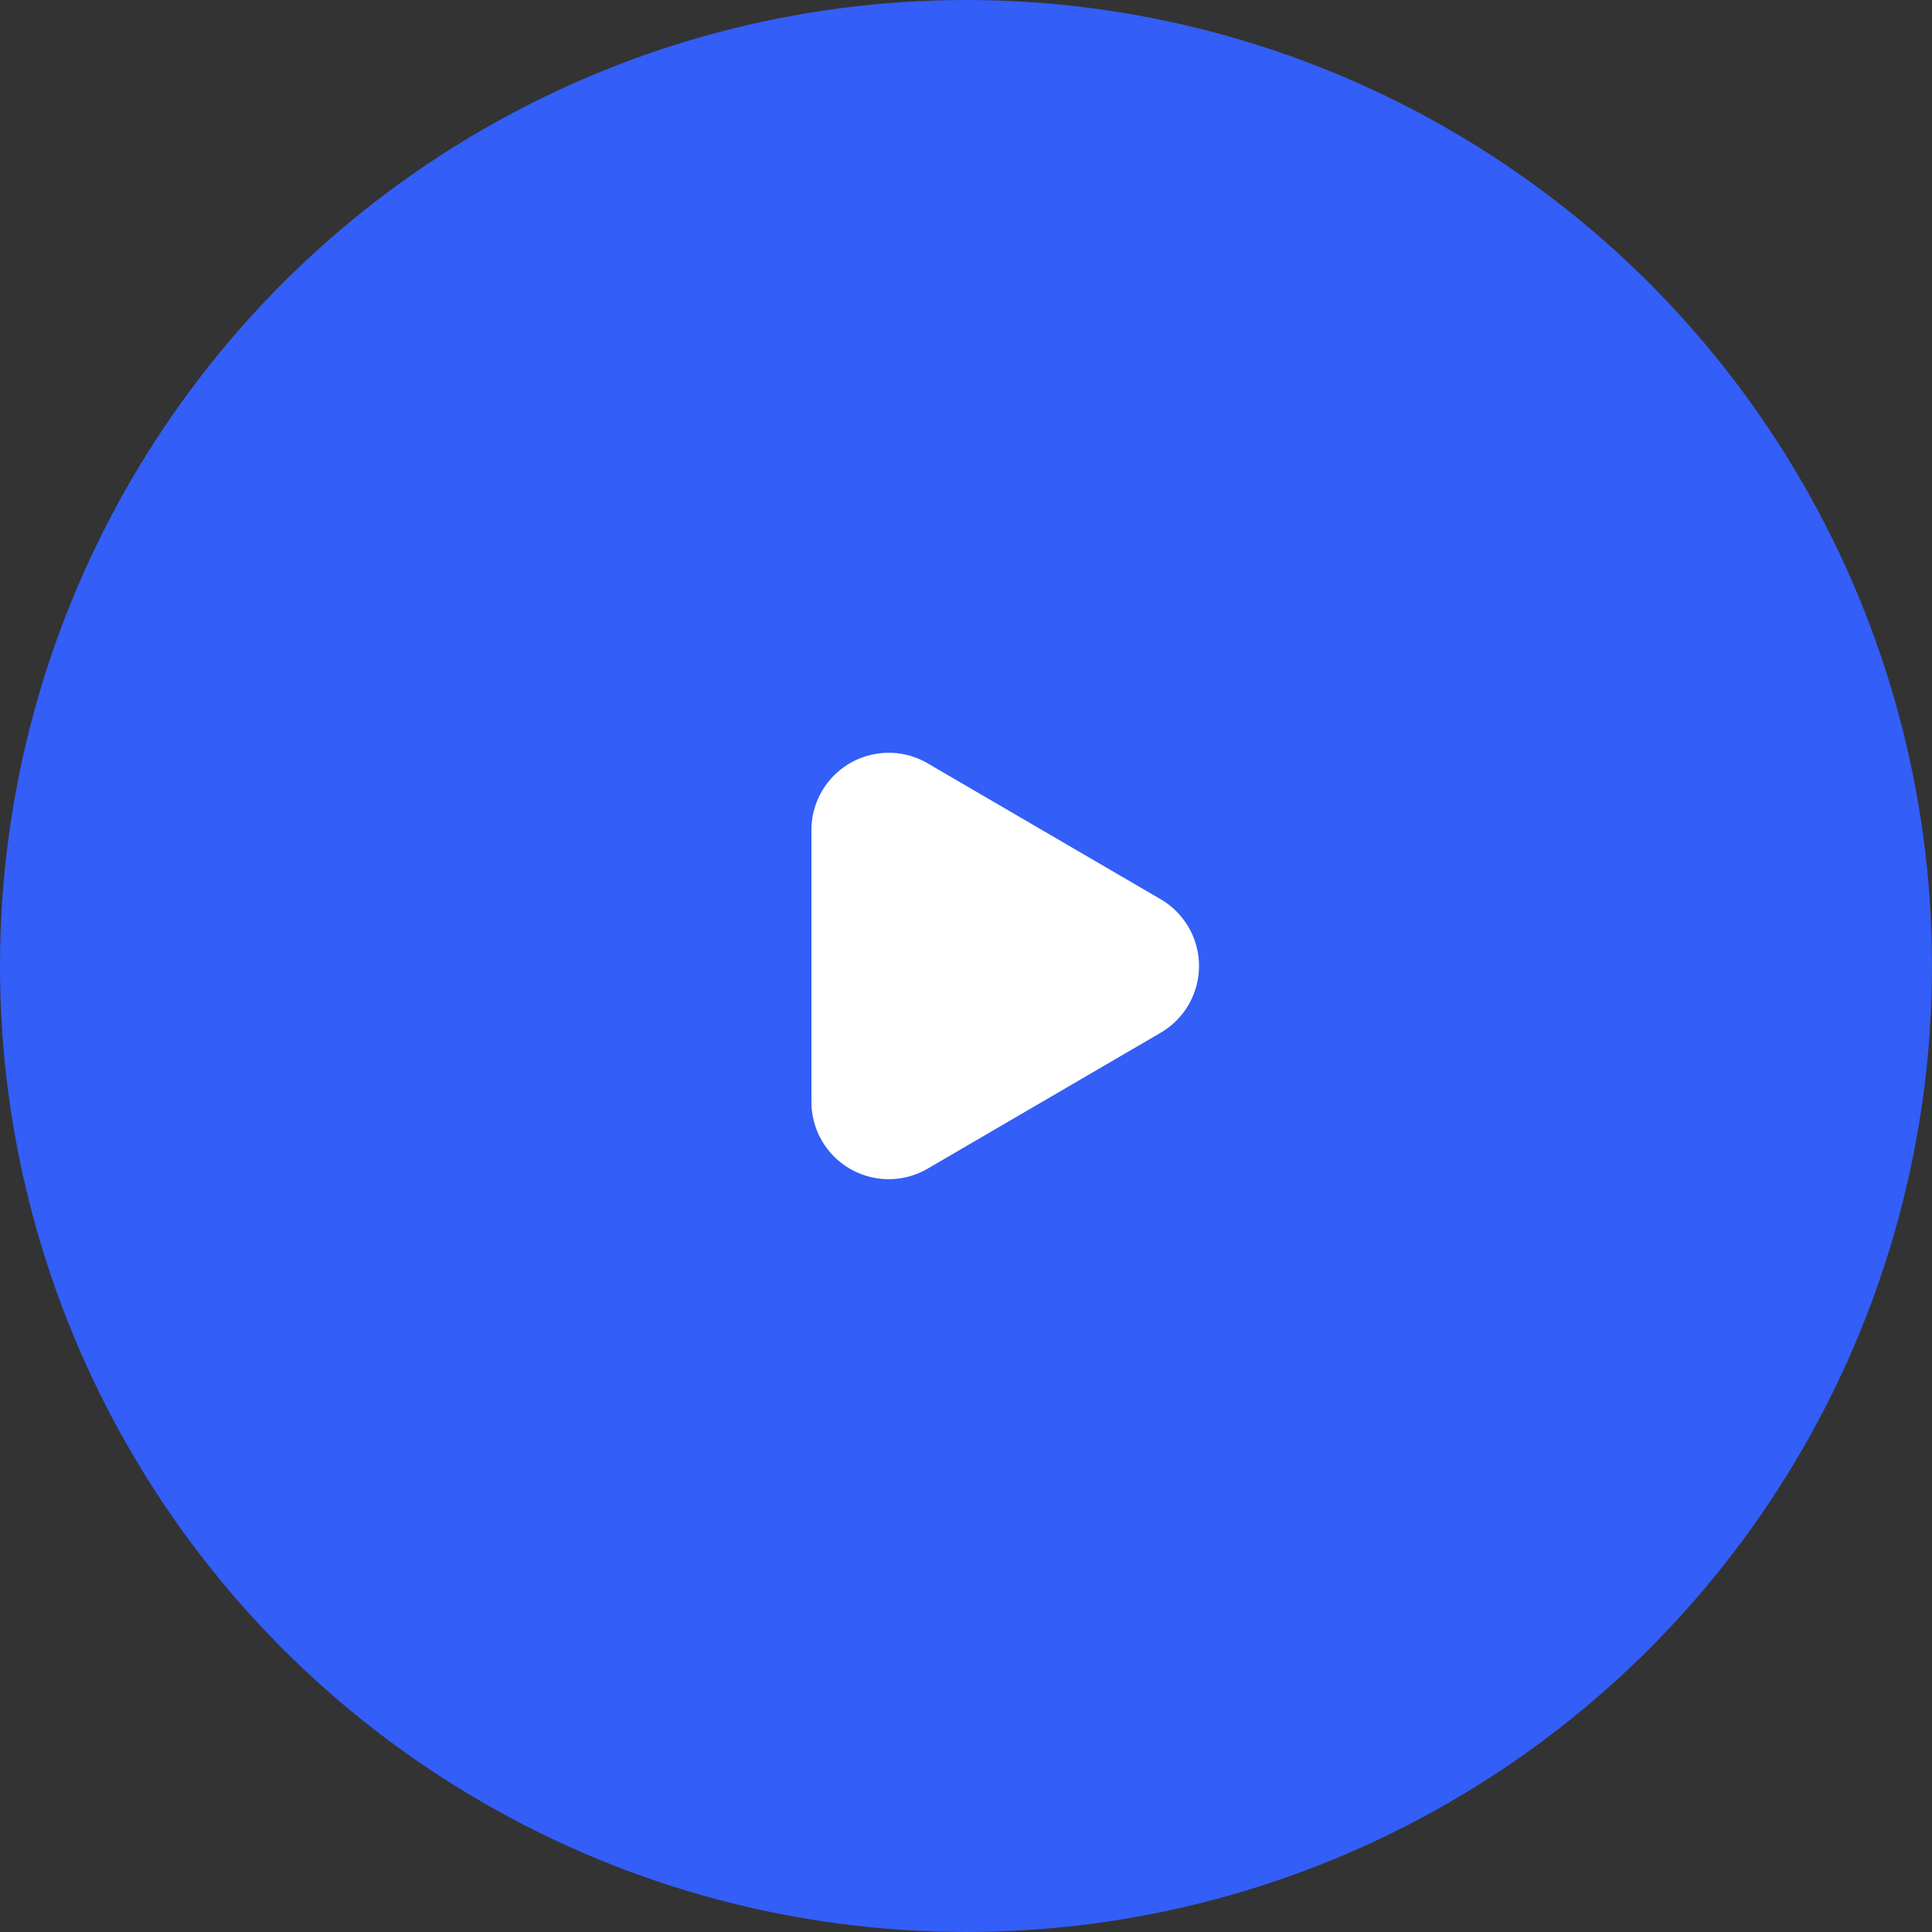 <svg xmlns="http://www.w3.org/2000/svg" width="50" height="50" viewBox="0 0 50 50">
  <rect x="0" y="0" width="50" height="50" fill="#333333" stroke="none"/>
  <g id="Group_234889" data-name="Group 234889" transform="translate(-155 -75)">
    <circle id="Ellipse_4" data-name="Ellipse 4" cx="25" cy="25" r="25" transform="translate(155 75)" fill="#335ef7"/>
    <circle id="Ellipse_5" data-name="Ellipse 5" cx="20" cy="20" r="20" transform="translate(160 80)" fill="#335ef7"/>
    <path id="Polygon_2" data-name="Polygon 2" d="M5.272,2.962a2,2,0,0,1,3.455,0l3.518,6.031A2,2,0,0,1,10.518,12H3.482A2,2,0,0,1,1.755,8.992Z" transform="translate(188 93) rotate(90)" fill="#fff"/>
  </g>
</svg>
